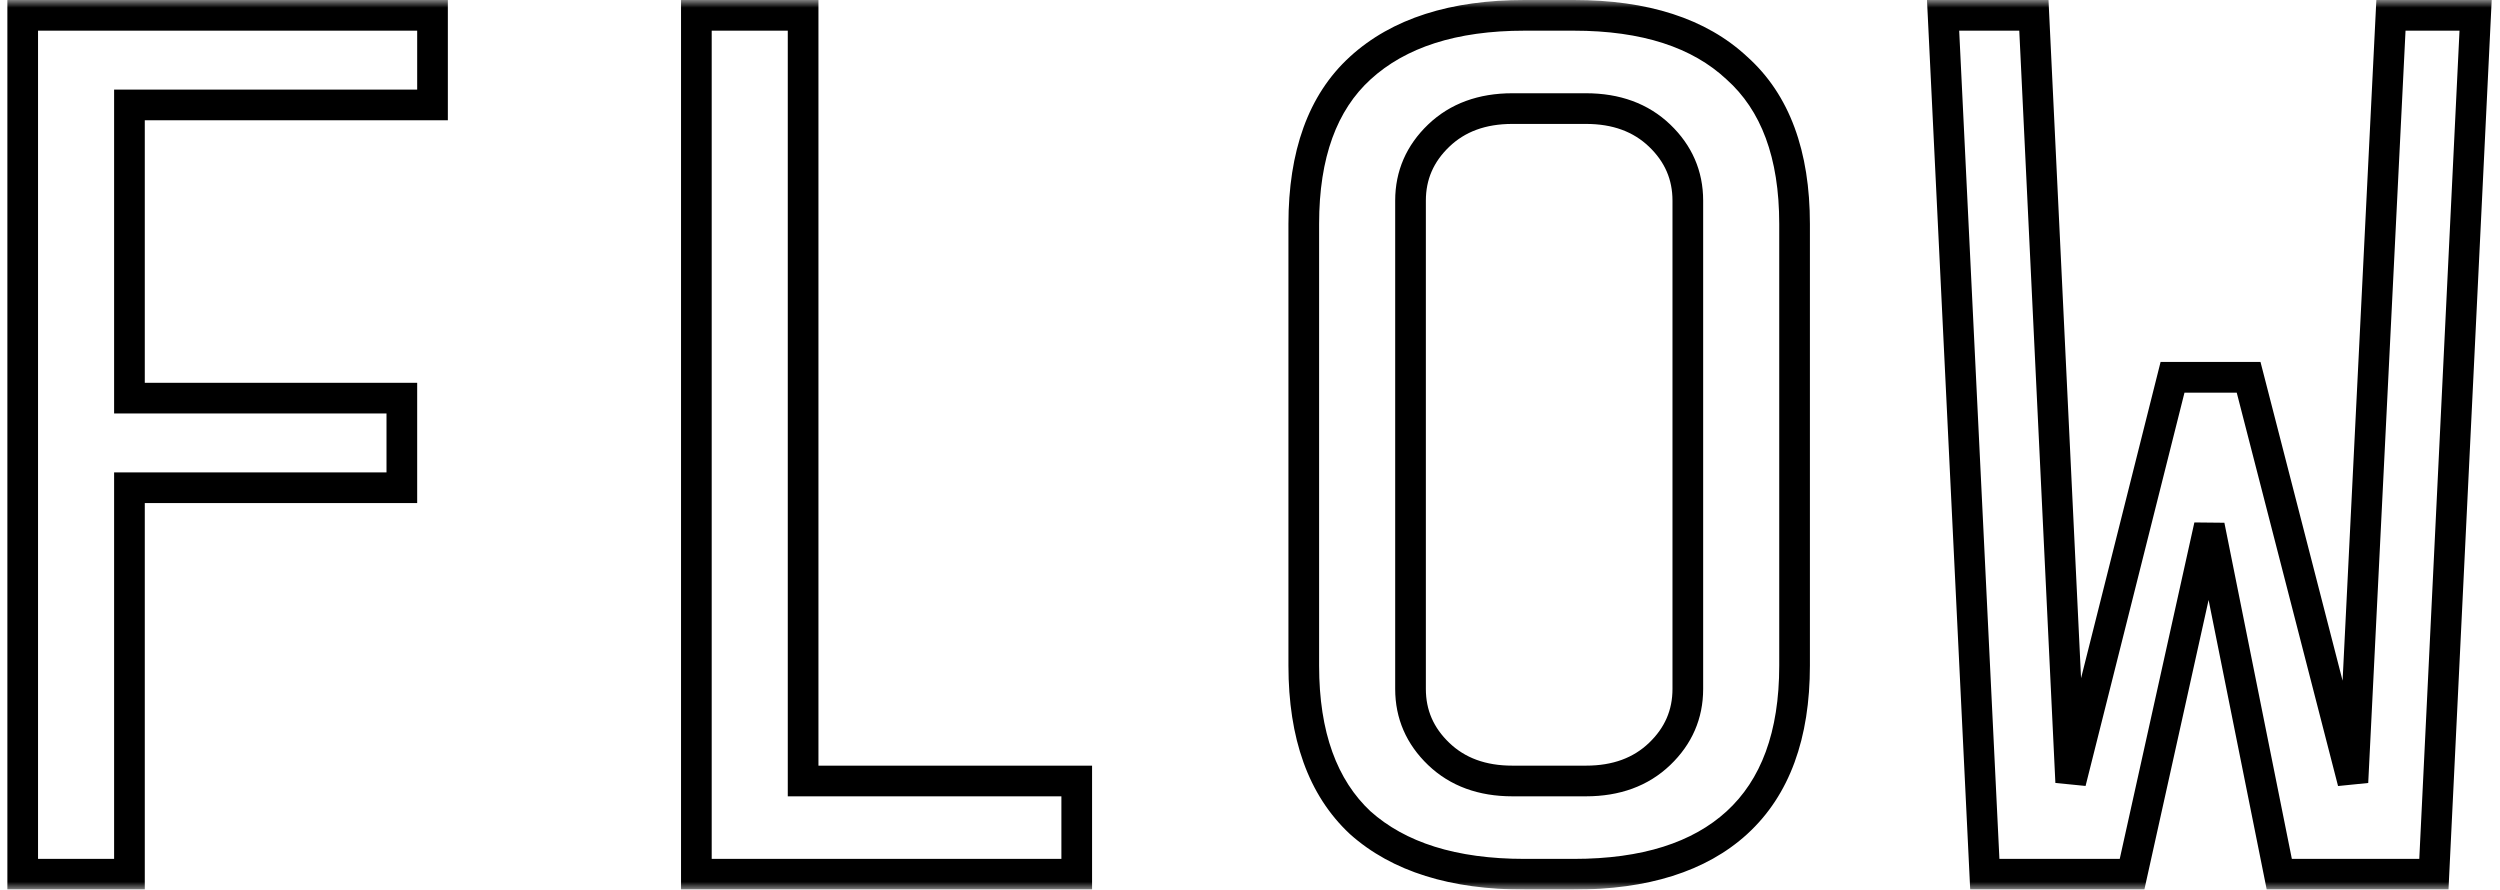 <svg width="163" height="58" viewBox="0 0 163 58" fill="none" xmlns="http://www.w3.org/2000/svg">
<mask id="path-1-outside-1_898_26" maskUnits="userSpaceOnUse" x="0" y="0" width="163" height="58" fill="black">
<rect fill="white" width="163" height="58"/>
<path d="M26.2 25.96V31.8H8.44V57H1.48V1H28.2V6.84H8.44V25.96H26.2ZM52.363 1V50.92H70.203V57H45.403V1H52.363ZM117.006 43.4C117.006 47.933 115.753 51.347 113.246 53.64C110.793 55.88 107.246 57 102.606 57H99.406C94.766 57 91.193 55.88 88.686 53.64C86.233 51.347 85.006 47.933 85.006 43.4V14.6C85.006 10.067 86.233 6.68 88.686 4.44C91.193 2.147 94.766 1 99.406 1H102.606C107.246 1 110.793 2.147 113.246 4.44C115.753 6.68 117.006 10.067 117.006 14.6V43.4ZM110.046 13.08C110.046 11.427 109.433 10.013 108.206 8.84C106.98 7.667 105.38 7.08 103.406 7.08H98.606C96.633 7.08 95.033 7.667 93.806 8.84C92.58 10.013 91.966 11.427 91.966 13.08V44.92C91.966 46.573 92.58 47.987 93.806 49.16C95.033 50.333 96.633 50.92 98.606 50.92H103.406C105.38 50.92 106.98 50.333 108.206 49.16C109.433 47.987 110.046 46.573 110.046 44.92V13.08ZM144.049 34.28L139.009 57H129.409L126.689 1H132.609L135.009 51L141.649 24.6H146.609L153.409 51L155.889 1H161.409L158.689 57H148.609L144.049 34.28Z"/>
</mask>
<path d="M26.2 25.96H27.2V24.96H26.2V25.96ZM26.2 31.8V32.8H27.2V31.8H26.2ZM8.44 31.8V30.8H7.44V31.8H8.44ZM8.44 57V58H9.44V57H8.44ZM1.48 57H0.48V58H1.48V57ZM1.48 1V-3.8147e-06H0.48V1H1.48ZM28.2 1H29.2V-3.8147e-06H28.2V1ZM28.2 6.84V7.84H29.2V6.84H28.2ZM8.44 6.84V5.84H7.44V6.84H8.44ZM8.44 25.96H7.44V26.96H8.44V25.96ZM26.2 25.96H25.2V31.8H26.2H27.2V25.96H26.2ZM26.2 31.8V30.8H8.44V31.8V32.8H26.2V31.8ZM8.44 31.8H7.44V57H8.44H9.44V31.8H8.44ZM8.44 57V56H1.48V57V58H8.44V57ZM1.48 57H2.48V1H1.48H0.48V57H1.48ZM1.48 1V2H28.2V1V-3.8147e-06H1.48V1ZM28.2 1H27.2V6.84H28.2H29.2V1H28.2ZM28.2 6.84V5.84H8.44V6.84V7.84H28.2V6.84ZM8.44 6.84H7.44V25.96H8.44H9.44V6.84H8.44ZM8.44 25.96V26.96H26.2V25.96V24.96H8.44V25.96ZM52.363 1H53.363V-3.8147e-06H52.363V1ZM52.363 50.92H51.363V51.92H52.363V50.92ZM70.203 50.92H71.203V49.92H70.203V50.92ZM70.203 57V58H71.203V57H70.203ZM45.403 57H44.403V58H45.403V57ZM45.403 1V-3.8147e-06H44.403V1H45.403ZM52.363 1H51.363V50.92H52.363H53.363V1H52.363ZM52.363 50.92V51.92H70.203V50.92V49.92H52.363V50.92ZM70.203 50.92H69.203V57H70.203H71.203V50.92H70.203ZM70.203 57V56H45.403V57V58H70.203V57ZM45.403 57H46.403V1H45.403H44.403V57H45.403ZM45.403 1V2H52.363V1V-3.8147e-06H45.403V1ZM113.246 53.64L113.921 54.379L113.921 54.378L113.246 53.64ZM88.686 53.64L88.003 54.37L88.012 54.378L88.02 54.386L88.686 53.64ZM88.686 4.44L89.361 5.178L89.361 5.178L88.686 4.44ZM113.246 4.44L112.563 5.171L112.572 5.178L112.58 5.186L113.246 4.44ZM108.206 8.84L108.897 8.117L108.206 8.84ZM93.806 8.84L93.115 8.117L93.806 8.84ZM117.006 43.4H116.006C116.006 47.751 114.808 50.856 112.571 52.902L113.246 53.64L113.921 54.378C116.698 51.837 118.006 48.116 118.006 43.4H117.006ZM113.246 53.64L112.572 52.901C110.365 54.917 107.096 56 102.606 56V57V58C107.397 58 111.221 56.843 113.921 54.379L113.246 53.64ZM102.606 57V56H99.406V57V58H102.606V57ZM99.406 57V56C94.918 56 91.616 54.917 89.353 52.894L88.686 53.64L88.02 54.386C90.769 56.843 94.614 58 99.406 58V57ZM88.686 53.64L89.369 52.91C87.181 50.864 86.006 47.757 86.006 43.4H85.006H84.006C84.006 48.109 85.284 51.829 88.003 54.37L88.686 53.64ZM85.006 43.4H86.006V14.6H85.006H84.006V43.4H85.006ZM85.006 14.6H86.006C86.006 10.241 87.182 7.167 89.361 5.178L88.686 4.44L88.012 3.702C85.284 6.193 84.006 9.892 84.006 14.6H85.006ZM88.686 4.44L89.361 5.178C91.625 3.107 94.924 2 99.406 2V1V-3.8147e-06C94.609 -3.8147e-06 90.761 1.187 88.011 3.702L88.686 4.44ZM99.406 1V2H102.606V1V-3.8147e-06H99.406V1ZM102.606 1V2C107.09 2 110.356 3.107 112.563 5.171L113.246 4.44L113.929 3.709C111.23 1.186 107.402 -3.8147e-06 102.606 -3.8147e-06V1ZM113.246 4.44L112.58 5.186C114.807 7.176 116.006 10.247 116.006 14.6H117.006H118.006C118.006 9.886 116.698 6.184 113.913 3.694L113.246 4.44ZM117.006 14.6H116.006V43.4H117.006H118.006V14.6H117.006ZM110.046 13.08H111.046C111.046 11.146 110.315 9.474 108.897 8.117L108.206 8.84L107.515 9.563C108.55 10.553 109.046 11.708 109.046 13.08H110.046ZM108.206 8.84L108.897 8.117C107.455 6.737 105.592 6.08 103.406 6.08V7.08V8.08C105.167 8.08 106.505 8.596 107.515 9.563L108.206 8.84ZM103.406 7.08V6.08H98.606V7.08V8.08H103.406V7.08ZM98.606 7.08V6.08C96.42 6.08 94.558 6.737 93.115 8.117L93.806 8.84L94.498 9.563C95.508 8.596 96.846 8.08 98.606 8.08V7.08ZM93.806 8.84L93.115 8.117C91.697 9.474 90.966 11.146 90.966 13.08H91.966H92.966C92.966 11.708 93.462 10.553 94.498 9.563L93.806 8.84ZM91.966 13.08H90.966V44.92H91.966H92.966V13.08H91.966ZM91.966 44.92H90.966C90.966 46.854 91.697 48.526 93.115 49.883L93.806 49.16L94.498 48.437C93.462 47.447 92.966 46.292 92.966 44.92H91.966ZM93.806 49.16L93.115 49.883C94.558 51.263 96.42 51.92 98.606 51.92V50.92V49.92C96.846 49.92 95.508 49.404 94.498 48.437L93.806 49.16ZM98.606 50.92V51.92H103.406V50.92V49.92H98.606V50.92ZM103.406 50.92V51.92C105.592 51.92 107.455 51.263 108.897 49.883L108.206 49.16L107.515 48.437C106.505 49.404 105.167 49.92 103.406 49.92V50.92ZM108.206 49.16L108.897 49.883C110.315 48.526 111.046 46.854 111.046 44.92H110.046H109.046C109.046 46.292 108.55 47.447 107.515 48.437L108.206 49.16ZM110.046 44.92H111.046V13.08H110.046H109.046V44.92H110.046ZM144.049 34.28L145.03 34.083L143.073 34.063L144.049 34.28ZM139.009 57V58H139.812L139.986 57.217L139.009 57ZM129.409 57L128.411 57.048L128.457 58H129.409V57ZM126.689 1V-3.8147e-06H125.64L125.691 1.049L126.689 1ZM132.609 1L133.608 0.952L133.563 -3.8147e-06H132.609V1ZM135.009 51L134.011 51.048L135.979 51.244L135.009 51ZM141.649 24.6V23.6H140.87L140.68 24.356L141.649 24.6ZM146.609 24.6L147.578 24.351L147.384 23.6H146.609V24.6ZM153.409 51L152.441 51.249L154.408 51.05L153.409 51ZM155.889 1V-3.8147e-06H154.938L154.891 0.95L155.889 1ZM161.409 1L162.408 1.049L162.459 -3.8147e-06H161.409V1ZM158.689 57V58H159.642L159.688 57.048L158.689 57ZM148.609 57L147.629 57.197L147.79 58H148.609V57ZM144.049 34.28L143.073 34.063L138.033 56.783L139.009 57L139.986 57.217L145.026 34.497L144.049 34.28ZM139.009 57V56H129.409V57V58H139.009V57ZM129.409 57L130.408 56.952L127.688 0.951L126.689 1L125.691 1.049L128.411 57.048L129.409 57ZM126.689 1V2H132.609V1V-3.8147e-06H126.689V1ZM132.609 1L131.611 1.048L134.011 51.048L135.009 51L136.008 50.952L133.608 0.952L132.609 1ZM135.009 51L135.979 51.244L142.619 24.844L141.649 24.6L140.68 24.356L134.04 50.756L135.009 51ZM141.649 24.6V25.6H146.609V24.6V23.6H141.649V24.6ZM146.609 24.6L145.641 24.849L152.441 51.249L153.409 51L154.378 50.751L147.578 24.351L146.609 24.6ZM153.409 51L154.408 51.05L156.888 1.05L155.889 1L154.891 0.95L152.411 50.95L153.409 51ZM155.889 1V2H161.409V1V-3.8147e-06H155.889V1ZM161.409 1L160.411 0.951L157.691 56.952L158.689 57L159.688 57.048L162.408 1.049L161.409 1ZM158.689 57V56H148.609V57V58H158.689V57ZM148.609 57L149.59 56.803L145.03 34.083L144.049 34.28L143.069 34.477L147.629 57.197L148.609 57Z" fill="black" mask="url(#path-1-outside-1_898_26)"/>
</svg>
